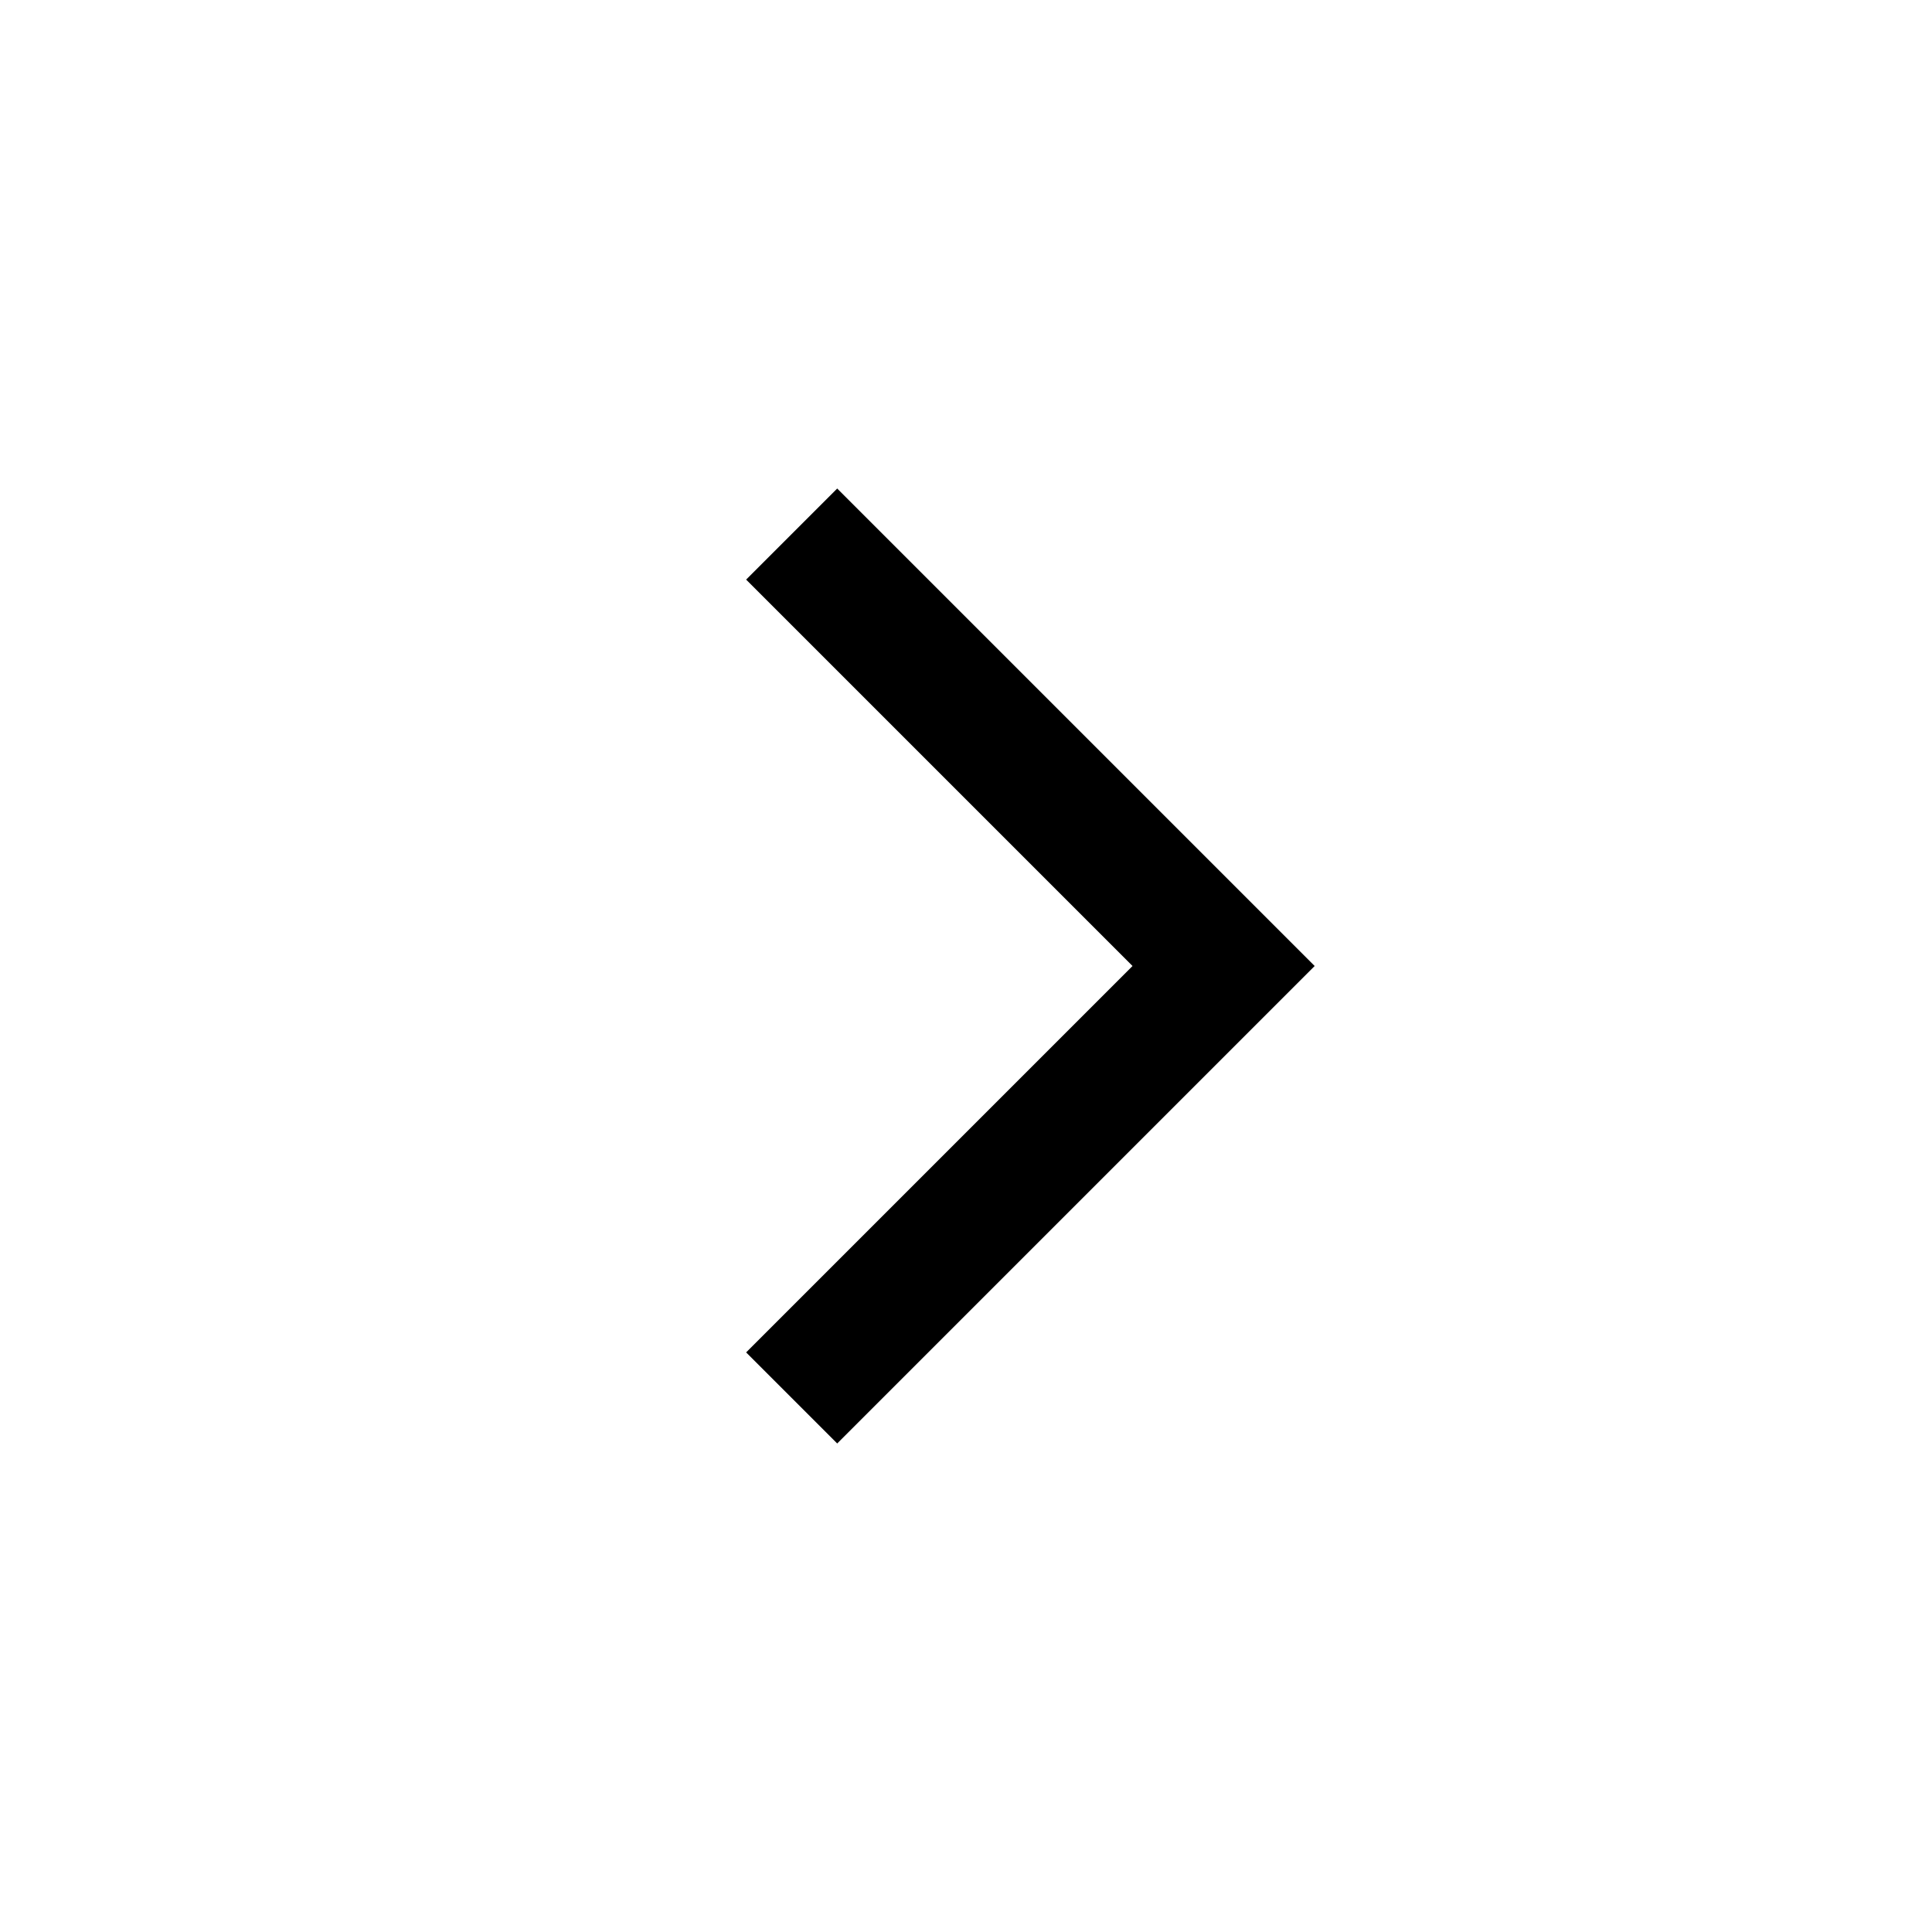 <?xml version="1.0" encoding="utf-8"?>
<svg width="800px" height="800px" viewBox="0 0 15 15" fill="none" xmlns="http://www.w3.org/2000/svg">
<path d="M6.5 10.5L9.5 7.5L6.5 4.5" stroke="#000000" stroke-linecap="square"/>
</svg>